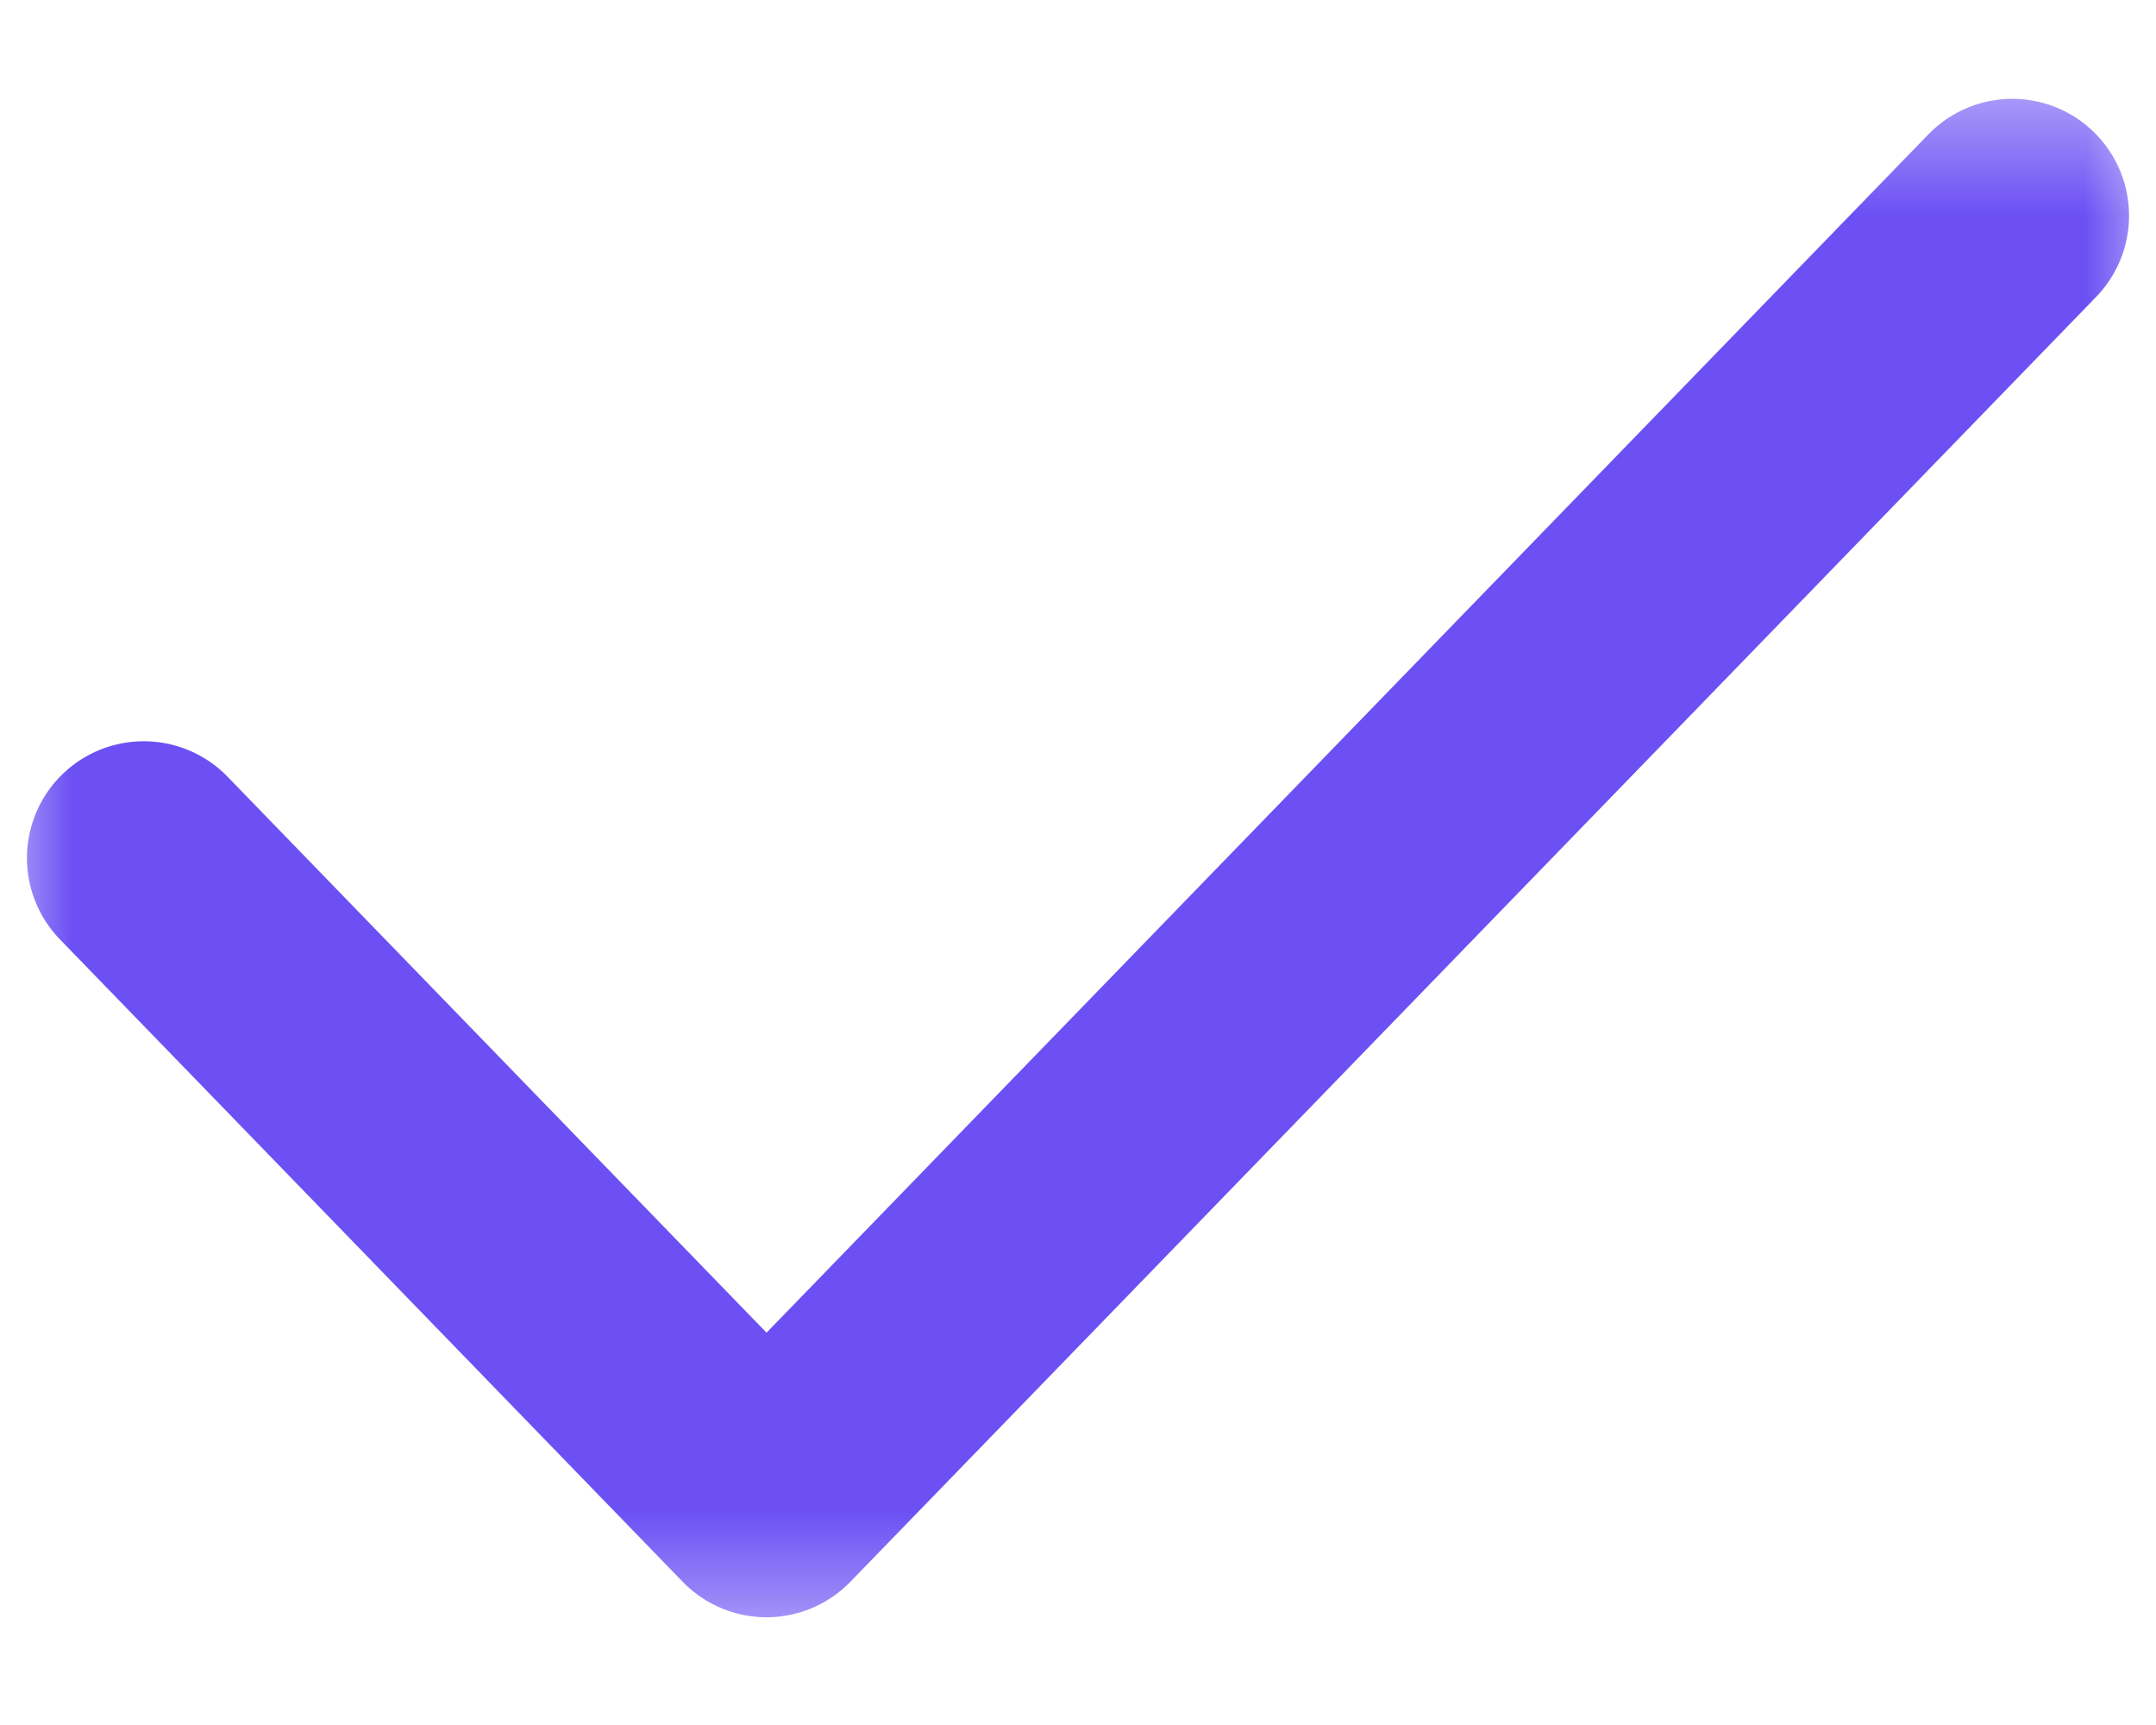 <svg width="15" height="12" viewBox="0 0 15 12" fill="none" xmlns="http://www.w3.org/2000/svg">
<g clip-path="url(#clip0_1265_7991)">
<mask id="mask0_1265_7991" style="mask-type:luminance" maskUnits="userSpaceOnUse" x="0" y="0" width="15" height="12">
<path d="M15 0.5H0V11.5H15V0.5Z" fill="white"/>
</mask>
<g mask="url(#mask0_1265_7991)">
<path d="M14 1.5L5.333 10.438L1 5.969" stroke="#6C50F4" stroke-width="1.625" stroke-linecap="round" stroke-linejoin="round"/>
</g>
</g>
<defs>
<clipPath id="clip0_1265_7991">
<rect width="15" height="11" fill="white" transform="translate(0 0.5)"/>
</clipPath>
</defs>
</svg>
